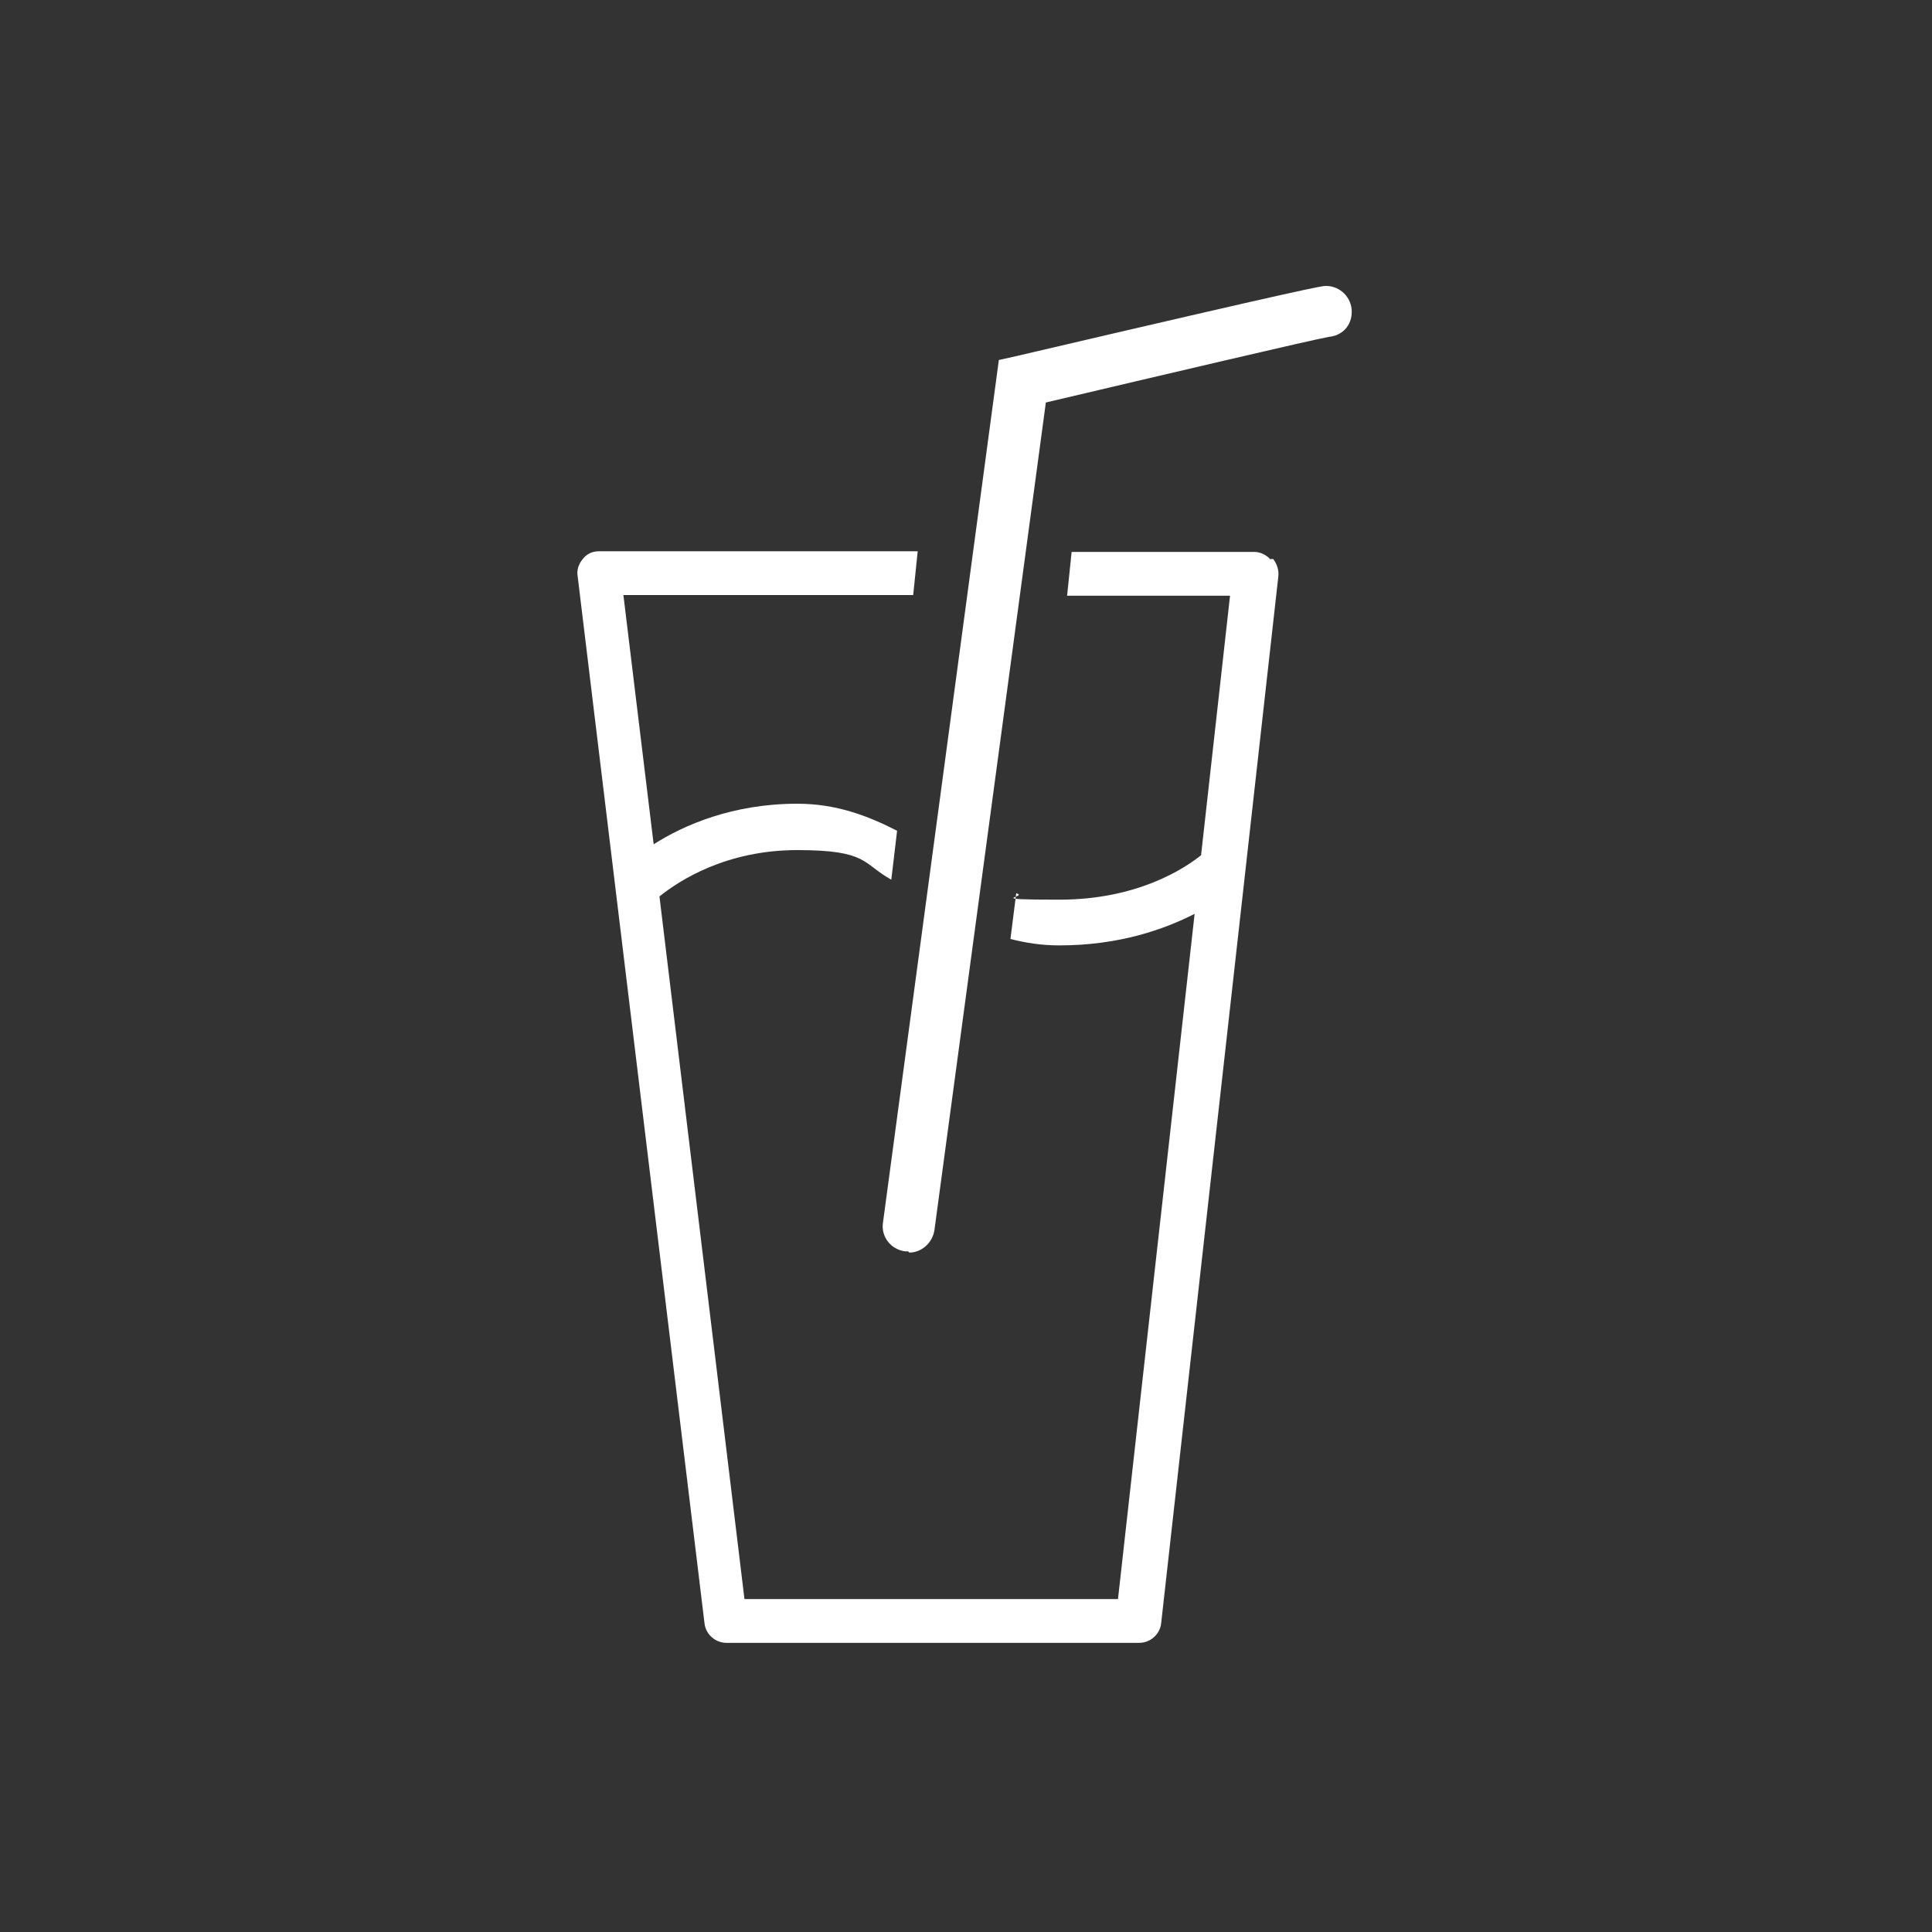 <svg viewBox="0 0 300 300" version="1.1" xmlns="http://www.w3.org/2000/svg" id="Ebene_1">
  
  <rect x="0" y="0" width="300" height="300" fill="#333333" stroke="none"/>
  
  <defs>
    <style>
      .st0 {
        fill: #fff;
      }
    </style>
  </defs>
  <path d="M141,194.3h-.5c-2.2-.3-3.7-2.3-3.4-4.4l18-134,2.7-.6c46.6-10.9,47.5-10.9,48.1-10.9,2.2,0,4,1.8,4,4s-1.5,3.7-3.5,3.9c-2.4.4-26.6,6.1-44,10.2l-17.3,128.5c-.3,2-2,3.5-3.9,3.5h0l-.2-.2Z" class="st0"></path>
  <path d="M197.3,86.9c-.6-.7-1.6-1.2-2.5-1.2h-28.4l-.7,6.8h25.3l-4.5,40.3c-2.5,2-9.8,6.9-22,6.9s-4.6-.4-6.7-1l-.9,7.1c2.3.6,4.8,1,7.6,1,9.3,0,16.3-2.5,21-4.9l-11.9,106.4h-58l-13.2-109.1c3.1-2.5,10.4-7.2,21.4-7.2s10.1,2.1,14.6,4.6l.9-7.6c-4.5-2.3-9.4-4.2-15.5-4.2-10,0-17.6,3.3-22.3,6.3l-4.7-38.7h45l.7-6.8h-49.5c-1,0-1.9.4-2.5,1.2-.6.7-1,1.7-.8,2.7l19.7,162.6c.2,1.7,1.7,3,3.4,3h64.1c1.7,0,3.2-1.3,3.4-3l18.2-162.6c.1-1-.2-1.9-.8-2.7h-.4Z" class="st0"></path>
</svg>